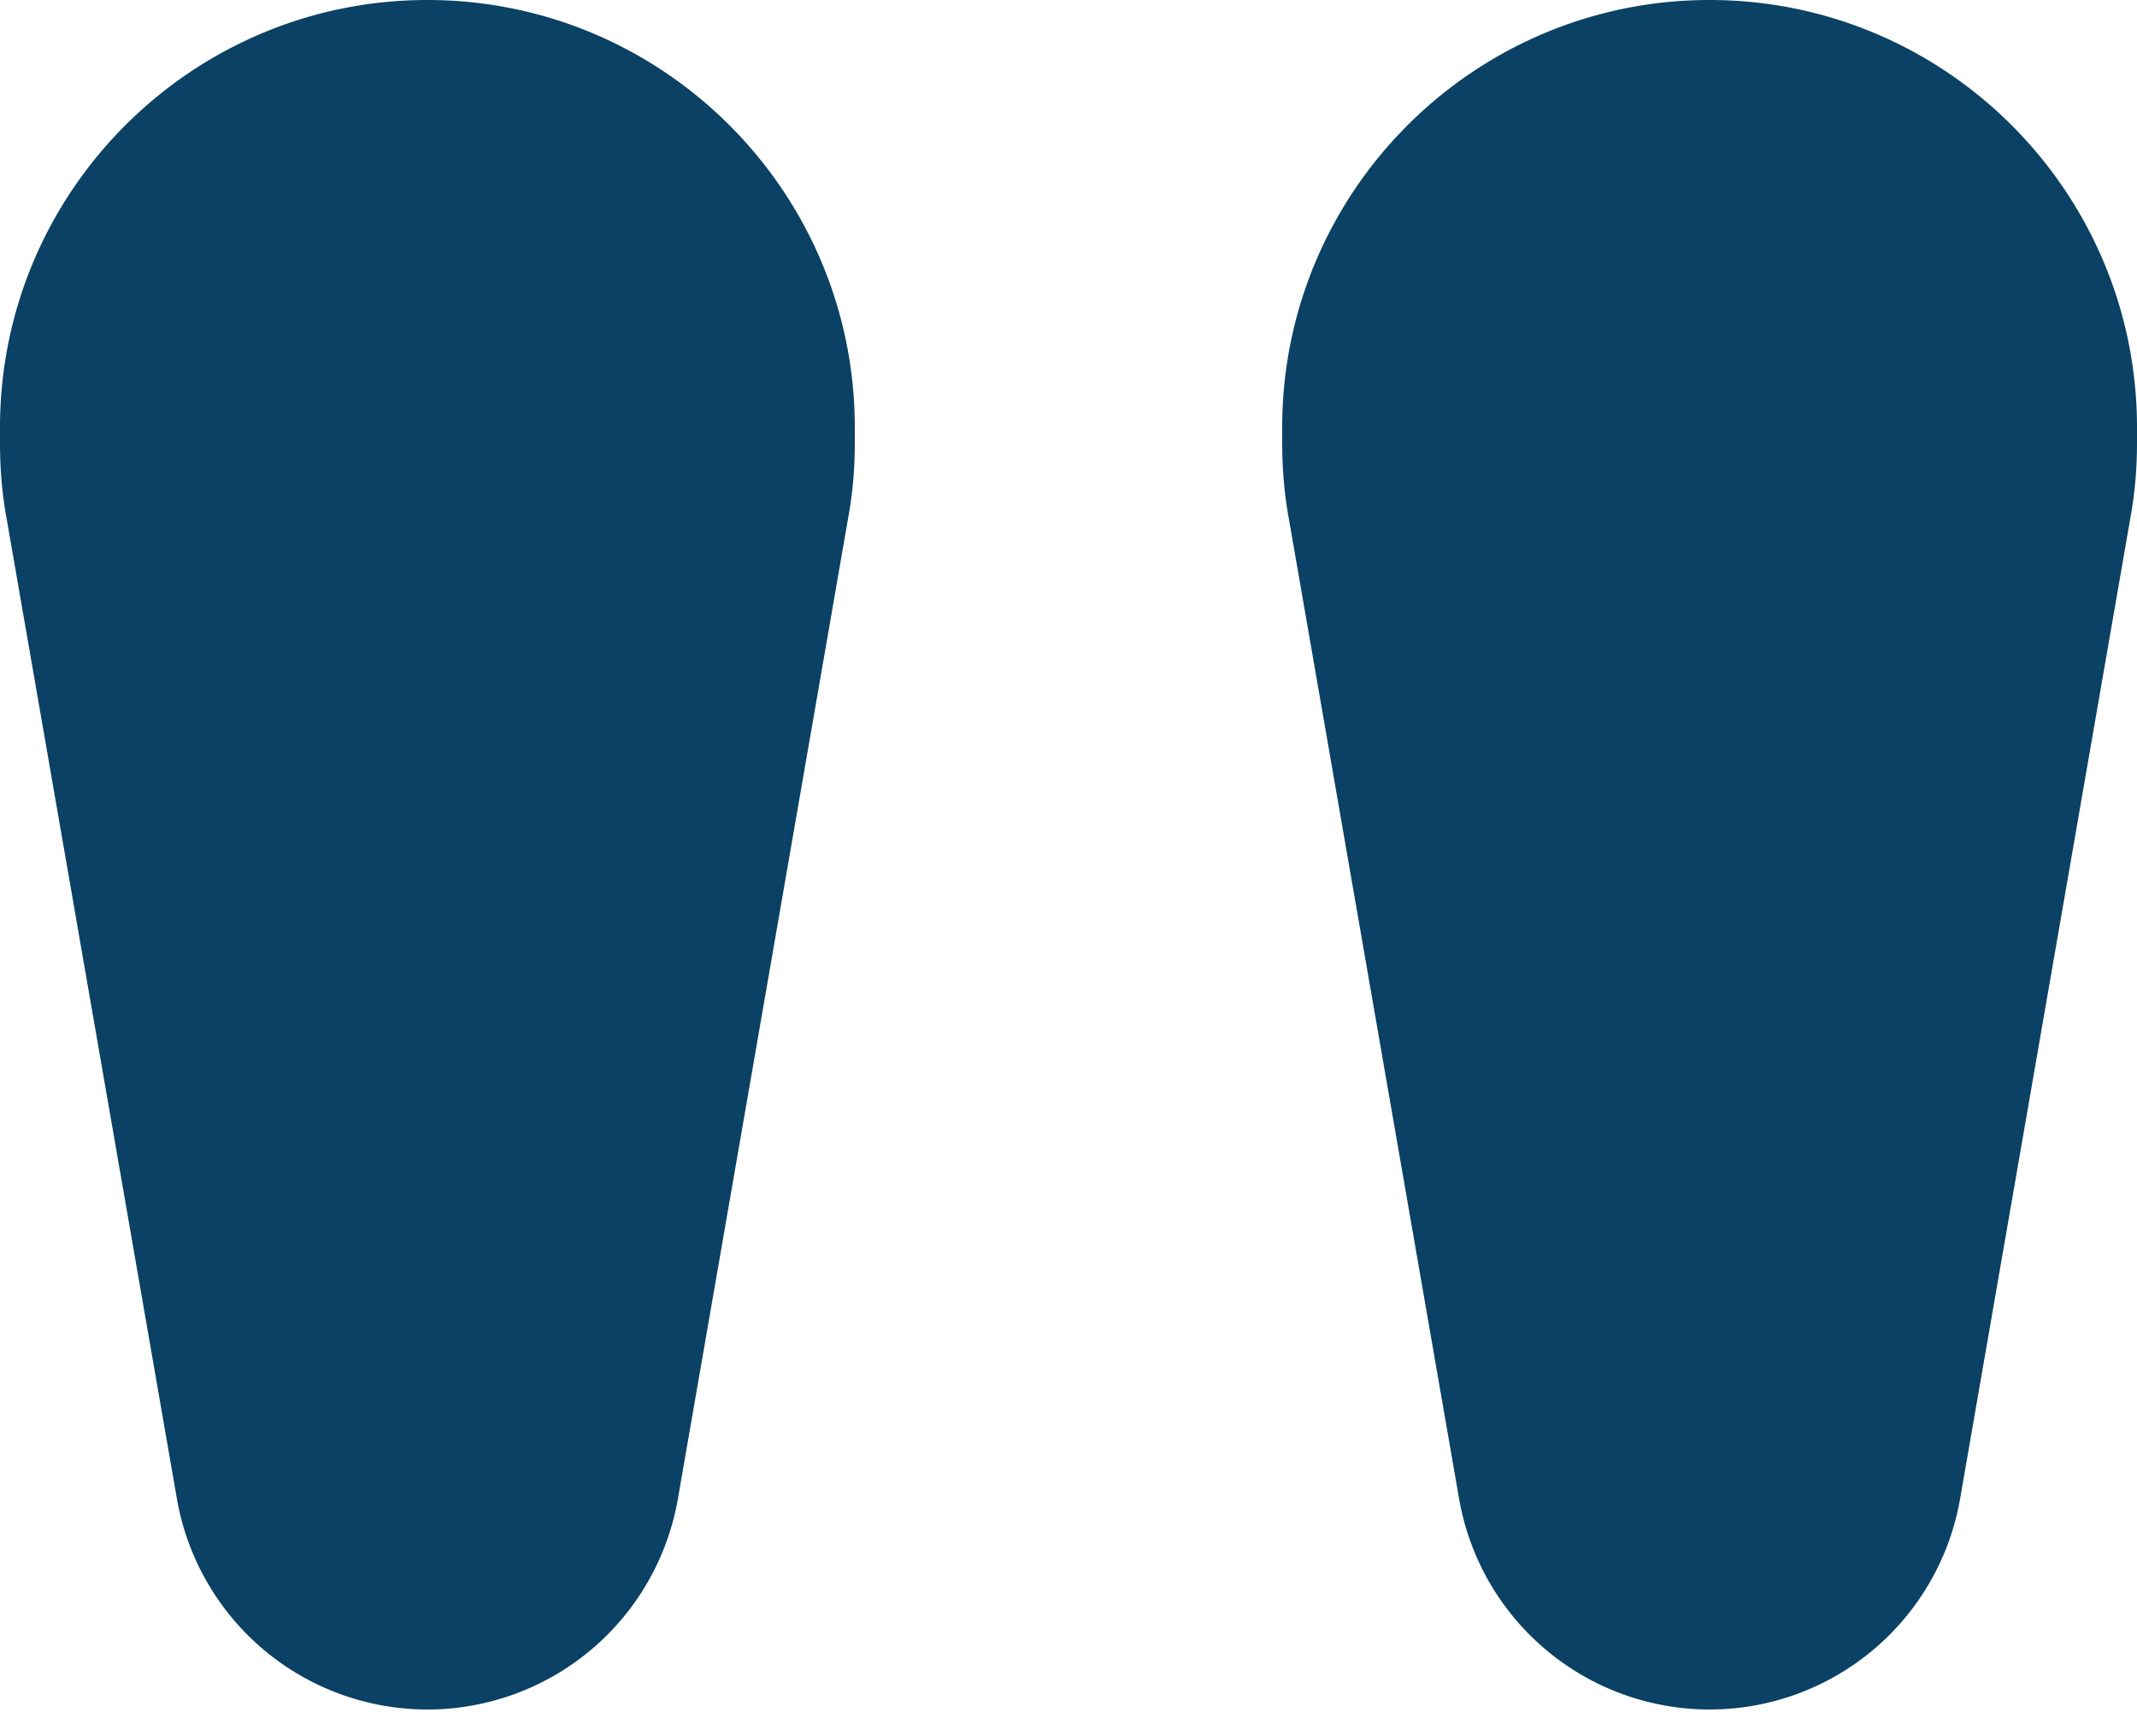 <svg width="48" height="39" fill="none" xmlns="http://www.w3.org/2000/svg"><path d="M0 9.6v.345c0 .57.045 1.14.15 1.71l3.825 22.02A5.713 5.713 0 009.6 38.4a5.713 5.713 0 005.625-4.725L19.05 11.64c.105-.57.15-1.125.15-1.71V9.6c0-5.295-4.305-9.6-9.6-9.6S0 4.305 0 9.6zm28.8 0v.345c0 .57.045 1.14.15 1.71l3.825 22.02A5.713 5.713 0 0038.4 38.4a5.713 5.713 0 005.625-4.725L47.85 11.64c.105-.57.15-1.125.15-1.71V9.6C48 4.305 43.695 0 38.4 0s-9.6 4.305-9.6 9.6z" fill="#0A4164"/></svg>